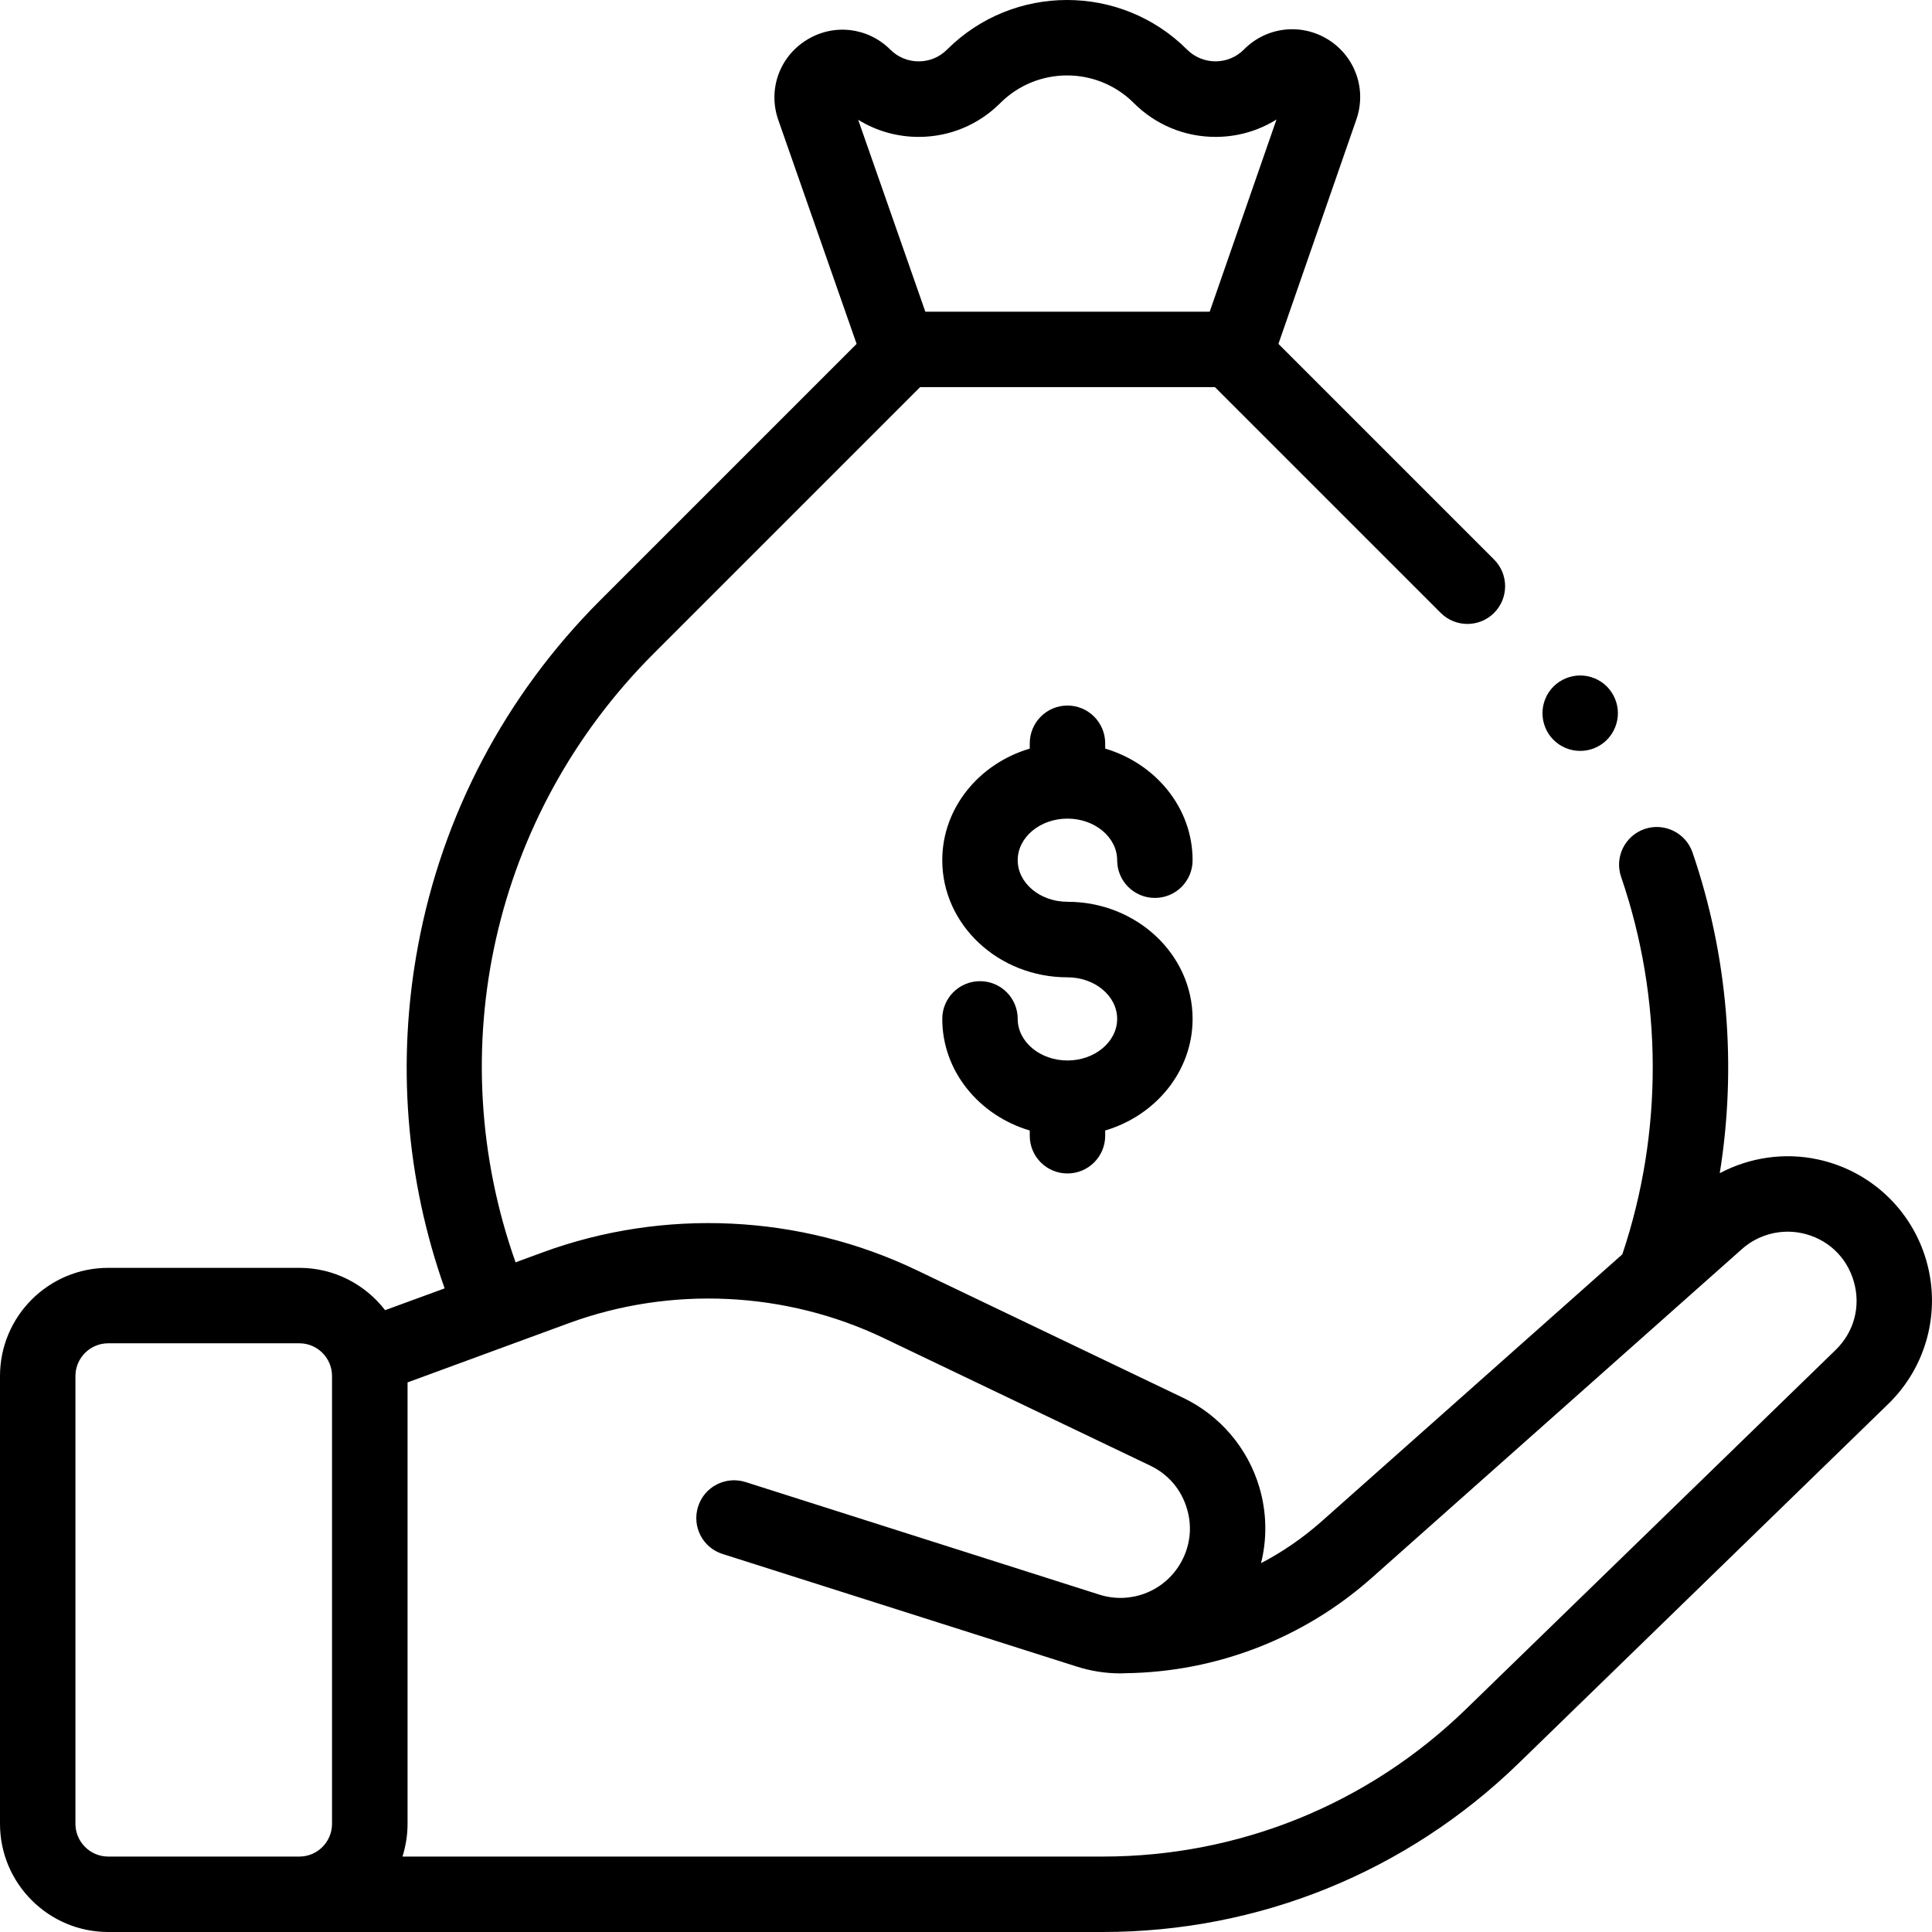 <svg width="21" height="21" viewBox="0 0 21 21" fill="none" xmlns="http://www.w3.org/2000/svg">
<g clip-path="url(#clip0_1519_1132)">
<path d="M11.603 8.898C11.9 8.898 12.143 9.101 12.143 9.35C12.143 9.577 12.326 9.76 12.553 9.76C12.78 9.76 12.963 9.577 12.963 9.35C12.963 8.782 12.563 8.3 12.013 8.137V8.08C12.013 7.853 11.829 7.669 11.603 7.669C11.376 7.669 11.193 7.853 11.193 8.08V8.137C10.642 8.3 10.242 8.782 10.242 9.35C10.242 10.052 10.852 10.623 11.603 10.623C11.9 10.623 12.143 10.825 12.143 11.075C12.143 11.324 11.9 11.527 11.603 11.527C11.305 11.527 11.062 11.324 11.062 11.075C11.062 10.848 10.879 10.665 10.652 10.665C10.426 10.665 10.242 10.848 10.242 11.075C10.242 11.643 10.642 12.125 11.193 12.288V12.345C11.193 12.572 11.376 12.755 11.603 12.755C11.829 12.755 12.013 12.572 12.013 12.345V12.288C12.563 12.125 12.963 11.643 12.963 11.075C12.963 10.373 12.353 9.802 11.603 9.802C11.305 9.802 11.062 9.599 11.062 9.35C11.062 9.101 11.305 8.898 11.603 8.898Z" fill="black"/>
<path d="M20.938 13.701C20.777 13.144 20.325 12.723 19.757 12.602C19.394 12.524 19.016 12.581 18.693 12.752C18.88 11.59 18.781 10.387 18.397 9.266C18.323 9.052 18.09 8.938 17.876 9.011C17.661 9.085 17.547 9.318 17.621 9.532C18.075 10.856 18.079 12.309 17.634 13.634L14.365 16.537C14.163 16.716 13.942 16.868 13.707 16.991C13.774 16.723 13.769 16.438 13.689 16.167C13.563 15.74 13.261 15.385 12.859 15.193L9.963 13.806C8.697 13.199 7.216 13.129 5.898 13.613L5.604 13.721C4.787 11.413 5.355 8.854 7.105 7.104L10.001 4.208H13.206L15.66 6.662C15.82 6.822 16.08 6.822 16.24 6.662C16.4 6.502 16.4 6.242 16.24 6.082L13.896 3.738L14.743 1.299C14.857 0.972 14.731 0.615 14.438 0.431C14.145 0.248 13.769 0.29 13.524 0.535L13.519 0.54C13.35 0.709 13.074 0.709 12.904 0.54C12.184 -0.18 11.013 -0.18 10.293 0.54C10.211 0.622 10.102 0.667 9.986 0.667C9.87 0.667 9.76 0.622 9.678 0.54C9.433 0.295 9.057 0.252 8.764 0.437C8.47 0.621 8.345 0.978 8.46 1.305L9.311 3.738L6.525 6.524C5.494 7.555 4.808 8.855 4.543 10.284C4.31 11.536 4.411 12.814 4.833 14.004L4.186 14.241C3.971 13.962 3.633 13.781 3.254 13.781H1.176C0.527 13.781 0 14.308 0 14.957V19.824C0 20.472 0.527 21 1.176 21H11.986C13.684 21 15.29 20.348 16.508 19.165L20.524 15.261C20.94 14.857 21.099 14.259 20.938 13.701ZM9.986 1.488C10.321 1.488 10.636 1.357 10.873 1.12C11.273 0.72 11.924 0.72 12.324 1.12C12.561 1.357 12.877 1.488 13.212 1.488C13.45 1.488 13.678 1.422 13.875 1.299L13.149 3.388H10.058L9.328 1.302C9.524 1.423 9.75 1.488 9.986 1.488ZM0.82 19.824V14.957C0.82 14.761 0.98 14.601 1.176 14.601H3.254C3.45 14.601 3.609 14.761 3.609 14.957V19.824C3.609 20.02 3.45 20.18 3.254 20.18H1.176C0.98 20.18 0.82 20.02 0.82 19.824ZM19.953 14.673L15.936 18.576C14.872 19.61 13.47 20.18 11.986 20.18H4.375C4.41 20.067 4.43 19.948 4.43 19.824V15.026L6.181 14.383C7.292 13.975 8.541 14.034 9.609 14.546L12.505 15.932C12.7 16.026 12.841 16.192 12.902 16.4C12.964 16.607 12.935 16.823 12.822 17.008C12.64 17.305 12.281 17.438 11.95 17.333L8.103 16.109C7.887 16.041 7.656 16.16 7.588 16.376C7.519 16.592 7.638 16.823 7.854 16.891L11.701 18.114C11.86 18.165 12.021 18.189 12.18 18.189C12.199 18.189 12.218 18.188 12.238 18.187C13.224 18.173 14.171 17.807 14.91 17.151L18.934 13.577C19.111 13.419 19.355 13.355 19.586 13.404C19.861 13.463 20.072 13.659 20.15 13.929C20.228 14.199 20.154 14.477 19.953 14.673Z" fill="black"/>
<path d="M17.176 8.162C17.284 8.162 17.39 8.119 17.466 8.042C17.542 7.966 17.586 7.86 17.586 7.752C17.586 7.644 17.542 7.539 17.466 7.462C17.39 7.386 17.284 7.342 17.176 7.342C17.068 7.342 16.962 7.386 16.886 7.462C16.809 7.539 16.766 7.644 16.766 7.752C16.766 7.86 16.809 7.966 16.886 8.042C16.962 8.119 17.068 8.162 17.176 8.162Z" fill="black"/>
</g>
<defs>
<clipPath id="clip0_1519_1132">
<rect width="21" height="21" fill="white"/>
</clipPath>
</defs>
</svg>
